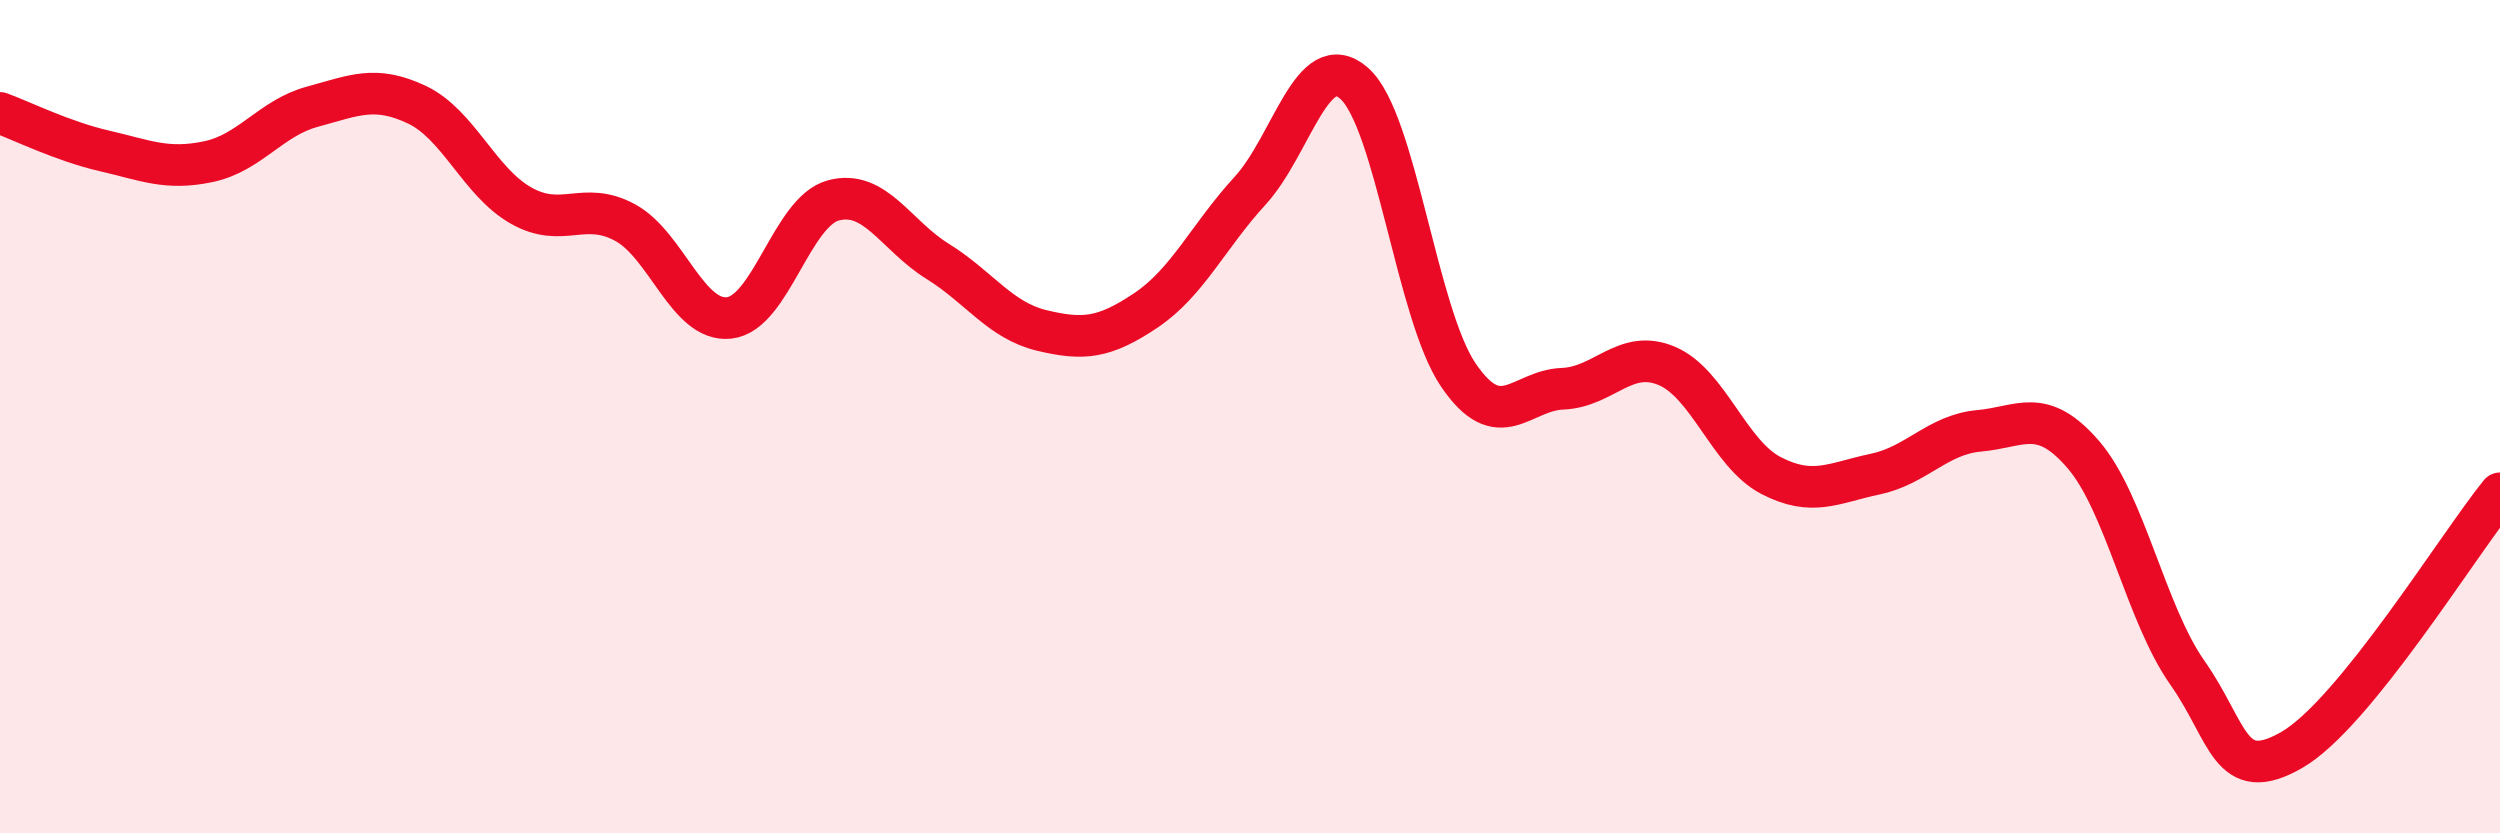 
    <svg width="60" height="20" viewBox="0 0 60 20" xmlns="http://www.w3.org/2000/svg">
      <path
        d="M 0,2.71 C 0.5,2.89 1.5,3.39 2.5,3.62 C 3.5,3.85 4,4.09 5,3.88 C 6,3.67 6.5,2.83 7.5,2.56 C 8.5,2.29 9,2.04 10,2.51 C 11,2.98 11.5,4.36 12.5,4.93 C 13.5,5.5 14,4.8 15,5.34 C 16,5.88 16.5,7.74 17.5,7.63 C 18.5,7.52 19,5.08 20,4.81 C 21,4.54 21.5,5.65 22.5,6.27 C 23.5,6.89 24,7.69 25,7.93 C 26,8.17 26.5,8.12 27.5,7.45 C 28.5,6.78 29,5.67 30,4.58 C 31,3.49 31.5,1.12 32.5,2 C 33.5,2.88 34,7.53 35,9 C 36,10.47 36.5,9.37 37.5,9.33 C 38.5,9.29 39,8.36 40,8.78 C 41,9.2 41.5,10.89 42.5,11.41 C 43.5,11.93 44,11.59 45,11.38 C 46,11.17 46.5,10.43 47.5,10.34 C 48.5,10.25 49,9.75 50,10.91 C 51,12.07 51.5,14.73 52.5,16.15 C 53.5,17.57 53.5,18.86 55,18 C 56.5,17.14 59,13.07 60,11.84L60 20L0 20Z"
        fill="#EB0A25"
        opacity="0.1"
        stroke-linecap="round"
        stroke-linejoin="round"
      />
      <path
        d="M 0,2.71 C 0.5,2.89 1.5,3.39 2.5,3.62 C 3.5,3.85 4,4.09 5,3.88 C 6,3.67 6.5,2.83 7.5,2.56 C 8.5,2.29 9,2.04 10,2.51 C 11,2.98 11.5,4.36 12.5,4.93 C 13.5,5.5 14,4.8 15,5.34 C 16,5.88 16.5,7.74 17.5,7.63 C 18.5,7.52 19,5.08 20,4.81 C 21,4.54 21.5,5.65 22.5,6.27 C 23.5,6.89 24,7.69 25,7.93 C 26,8.17 26.5,8.12 27.5,7.45 C 28.5,6.78 29,5.67 30,4.58 C 31,3.49 31.5,1.12 32.5,2 C 33.5,2.88 34,7.53 35,9 C 36,10.47 36.5,9.37 37.5,9.33 C 38.5,9.29 39,8.36 40,8.78 C 41,9.2 41.5,10.89 42.5,11.41 C 43.5,11.93 44,11.59 45,11.38 C 46,11.17 46.5,10.43 47.5,10.34 C 48.5,10.25 49,9.75 50,10.91 C 51,12.07 51.5,14.73 52.5,16.15 C 53.5,17.57 53.5,18.86 55,18 C 56.5,17.14 59,13.07 60,11.84"
        stroke="#EB0A25"
        stroke-width="1"
        fill="none"
        stroke-linecap="round"
        stroke-linejoin="round"
      />
    </svg>
  